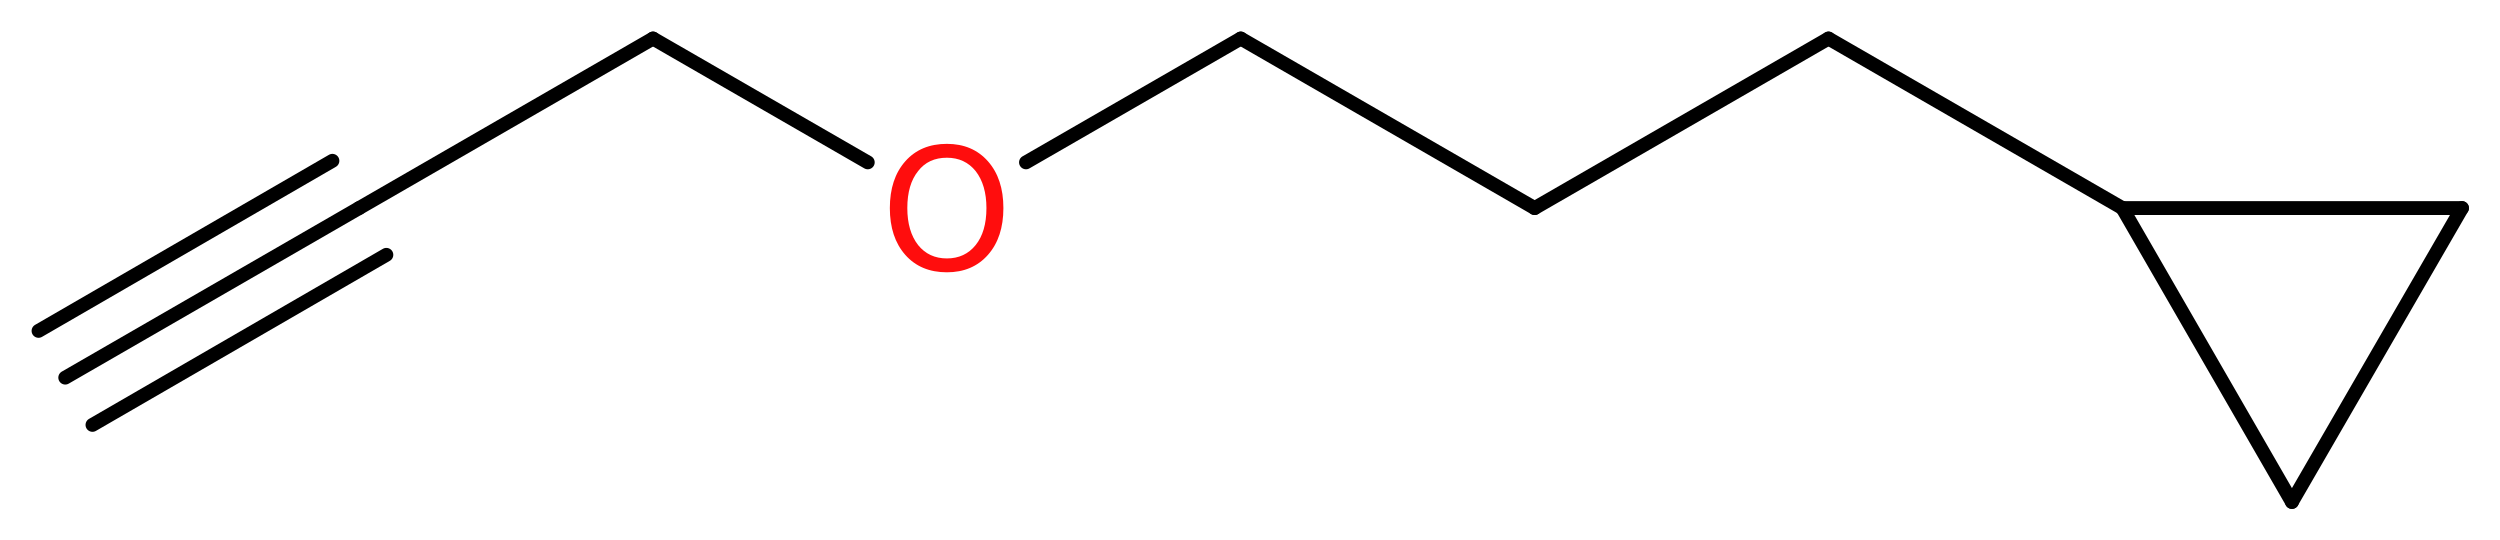 <?xml version='1.0' encoding='UTF-8'?>
<!DOCTYPE svg PUBLIC "-//W3C//DTD SVG 1.1//EN" "http://www.w3.org/Graphics/SVG/1.1/DTD/svg11.dtd">
<svg version='1.2' xmlns='http://www.w3.org/2000/svg' xmlns:xlink='http://www.w3.org/1999/xlink' width='48.66mm' height='10.52mm' viewBox='0 0 48.66 10.52'>
  <desc>Generated by the Chemistry Development Kit (http://github.com/cdk)</desc>
  <g stroke-linecap='round' stroke-linejoin='round' stroke='#000000' stroke-width='.27' fill='#FF0D0D'>
    <rect x='.0' y='.0' width='49.0' height='11.0' fill='#FFFFFF' stroke='none'/>
    <g id='mol1' class='mol'>
      <g id='mol1bnd1' class='bond'>
        <line x1='1.27' y1='7.35' x2='6.99' y2='4.05'/>
        <line x1='.75' y1='6.44' x2='6.47' y2='3.13'/>
        <line x1='1.8' y1='8.27' x2='7.52' y2='4.96'/>
      </g>
      <line id='mol1bnd2' class='bond' x1='6.99' y1='4.05' x2='12.71' y2='.75'/>
      <line id='mol1bnd3' class='bond' x1='12.71' y1='.75' x2='16.89' y2='3.16'/>
      <line id='mol1bnd4' class='bond' x1='19.97' y1='3.16' x2='24.15' y2='.75'/>
      <line id='mol1bnd5' class='bond' x1='24.15' y1='.75' x2='29.87' y2='4.05'/>
      <line id='mol1bnd6' class='bond' x1='29.87' y1='4.05' x2='35.59' y2='.75'/>
      <line id='mol1bnd7' class='bond' x1='35.59' y1='.75' x2='41.31' y2='4.05'/>
      <line id='mol1bnd8' class='bond' x1='41.31' y1='4.05' x2='47.92' y2='4.05'/>
      <line id='mol1bnd9' class='bond' x1='47.92' y1='4.05' x2='44.61' y2='9.77'/>
      <line id='mol1bnd10' class='bond' x1='41.31' y1='4.05' x2='44.61' y2='9.77'/>
      <path id='mol1atm4' class='atom' d='M18.43 3.07q-.36 .0 -.56 .26q-.21 .26 -.21 .72q.0 .45 .21 .72q.21 .26 .56 .26q.35 .0 .56 -.26q.21 -.26 .21 -.72q.0 -.45 -.21 -.72q-.21 -.26 -.56 -.26zM18.43 2.8q.5 .0 .8 .34q.3 .34 .3 .91q.0 .57 -.3 .91q-.3 .34 -.8 .34q-.51 .0 -.81 -.34q-.3 -.34 -.3 -.91q.0 -.57 .3 -.91q.3 -.34 .81 -.34z' stroke='none'/>
    </g>
  </g>
</svg>
